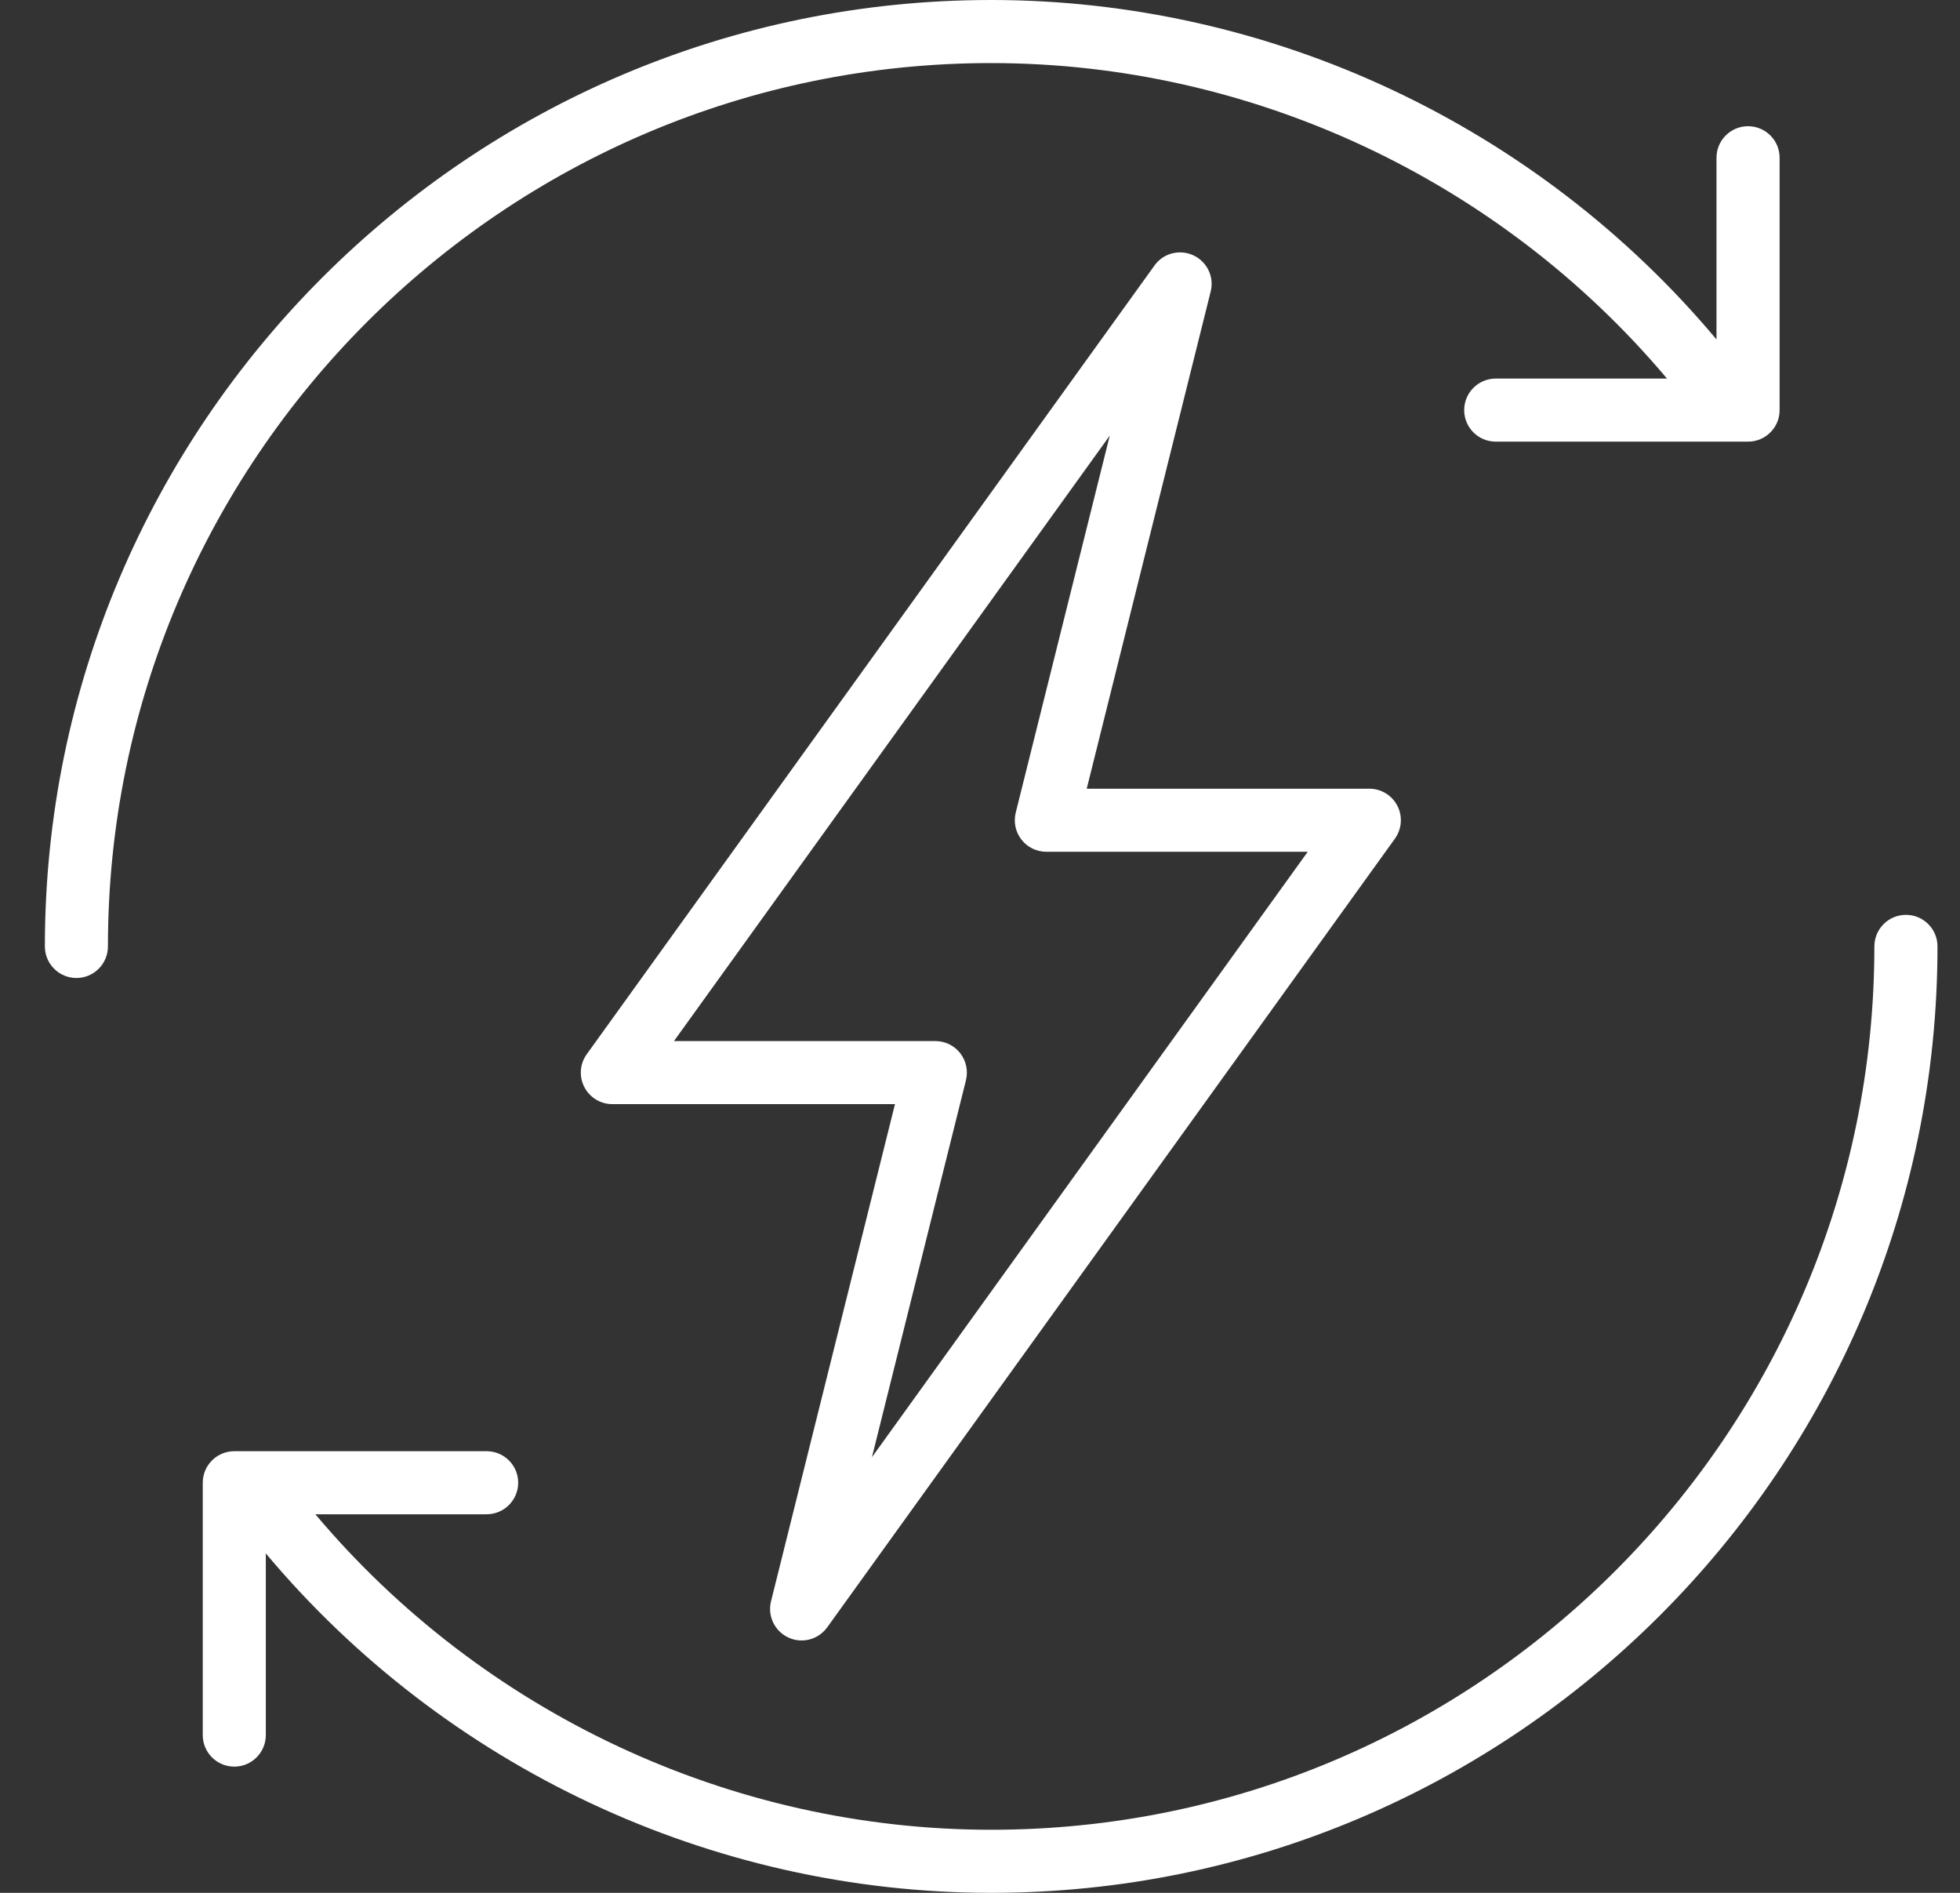 <?xml version="1.0" encoding="UTF-8"?> <svg xmlns="http://www.w3.org/2000/svg" width="29" height="28" viewBox="0 0 29 28" fill="none"><rect x="0" y="0" width="29" height="28" fill="#333333" stroke="none"/><g clip-path="url(#clip0_14303_6137)"><path d="M11.664 24.223C11.727 24.253 11.794 24.267 11.86 24.267C12.007 24.267 12.149 24.198 12.239 24.073L20.639 12.406C20.741 12.264 20.756 12.076 20.676 11.921C20.596 11.765 20.436 11.667 20.261 11.667H16.079L17.913 4.313C17.968 4.096 17.86 3.871 17.657 3.777C17.453 3.683 17.212 3.745 17.082 3.927L8.682 15.594C8.579 15.736 8.565 15.924 8.645 16.079C8.725 16.235 8.885 16.333 9.06 16.333H13.242L11.408 23.687C11.354 23.904 11.461 24.129 11.664 24.223ZM14.292 15.98C14.327 15.84 14.295 15.693 14.207 15.579C14.119 15.466 13.983 15.4 13.839 15.4H9.972L16.42 6.444L15.029 12.02C14.994 12.16 15.025 12.307 15.114 12.421C15.202 12.534 15.338 12.6 15.482 12.6H19.349L12.901 21.556L14.292 15.98Z" fill="white"></path><path d="M28.2 13.533C27.942 13.533 27.733 13.742 27.733 14C27.733 21.205 21.872 27.067 14.667 27.067C10.809 27.067 7.138 25.336 4.666 22.4H7.2C7.458 22.4 7.667 22.191 7.667 21.933C7.667 21.676 7.458 21.467 7.2 21.467H3.467C3.209 21.467 3 21.676 3 21.933V25.667C3 25.924 3.209 26.133 3.467 26.133C3.724 26.133 3.933 25.924 3.933 25.667V22.979C6.582 26.138 10.523 28 14.667 28C22.386 28 28.667 21.72 28.667 14C28.667 13.742 28.458 13.533 28.2 13.533Z" fill="white"></path><path d="M14.664 0.933C18.522 0.933 22.193 2.664 24.665 5.6H22.131C21.873 5.6 21.664 5.809 21.664 6.067C21.664 6.324 21.873 6.533 22.131 6.533H25.864C26.122 6.533 26.331 6.324 26.331 6.067V2.333C26.331 2.076 26.122 1.867 25.864 1.867C25.606 1.867 25.397 2.076 25.397 2.333V5.021C22.749 1.862 18.808 0 14.664 0C6.944 0 0.664 6.28 0.664 14C0.664 14.258 0.873 14.467 1.131 14.467C1.388 14.467 1.597 14.258 1.597 14C1.597 6.795 7.459 0.933 14.664 0.933Z" fill="white"></path></g><defs><clipPath id="clip0_14303_6137"><rect width="28" height="28" fill="white" transform="translate(0.664)"></rect></clipPath></defs></svg> 